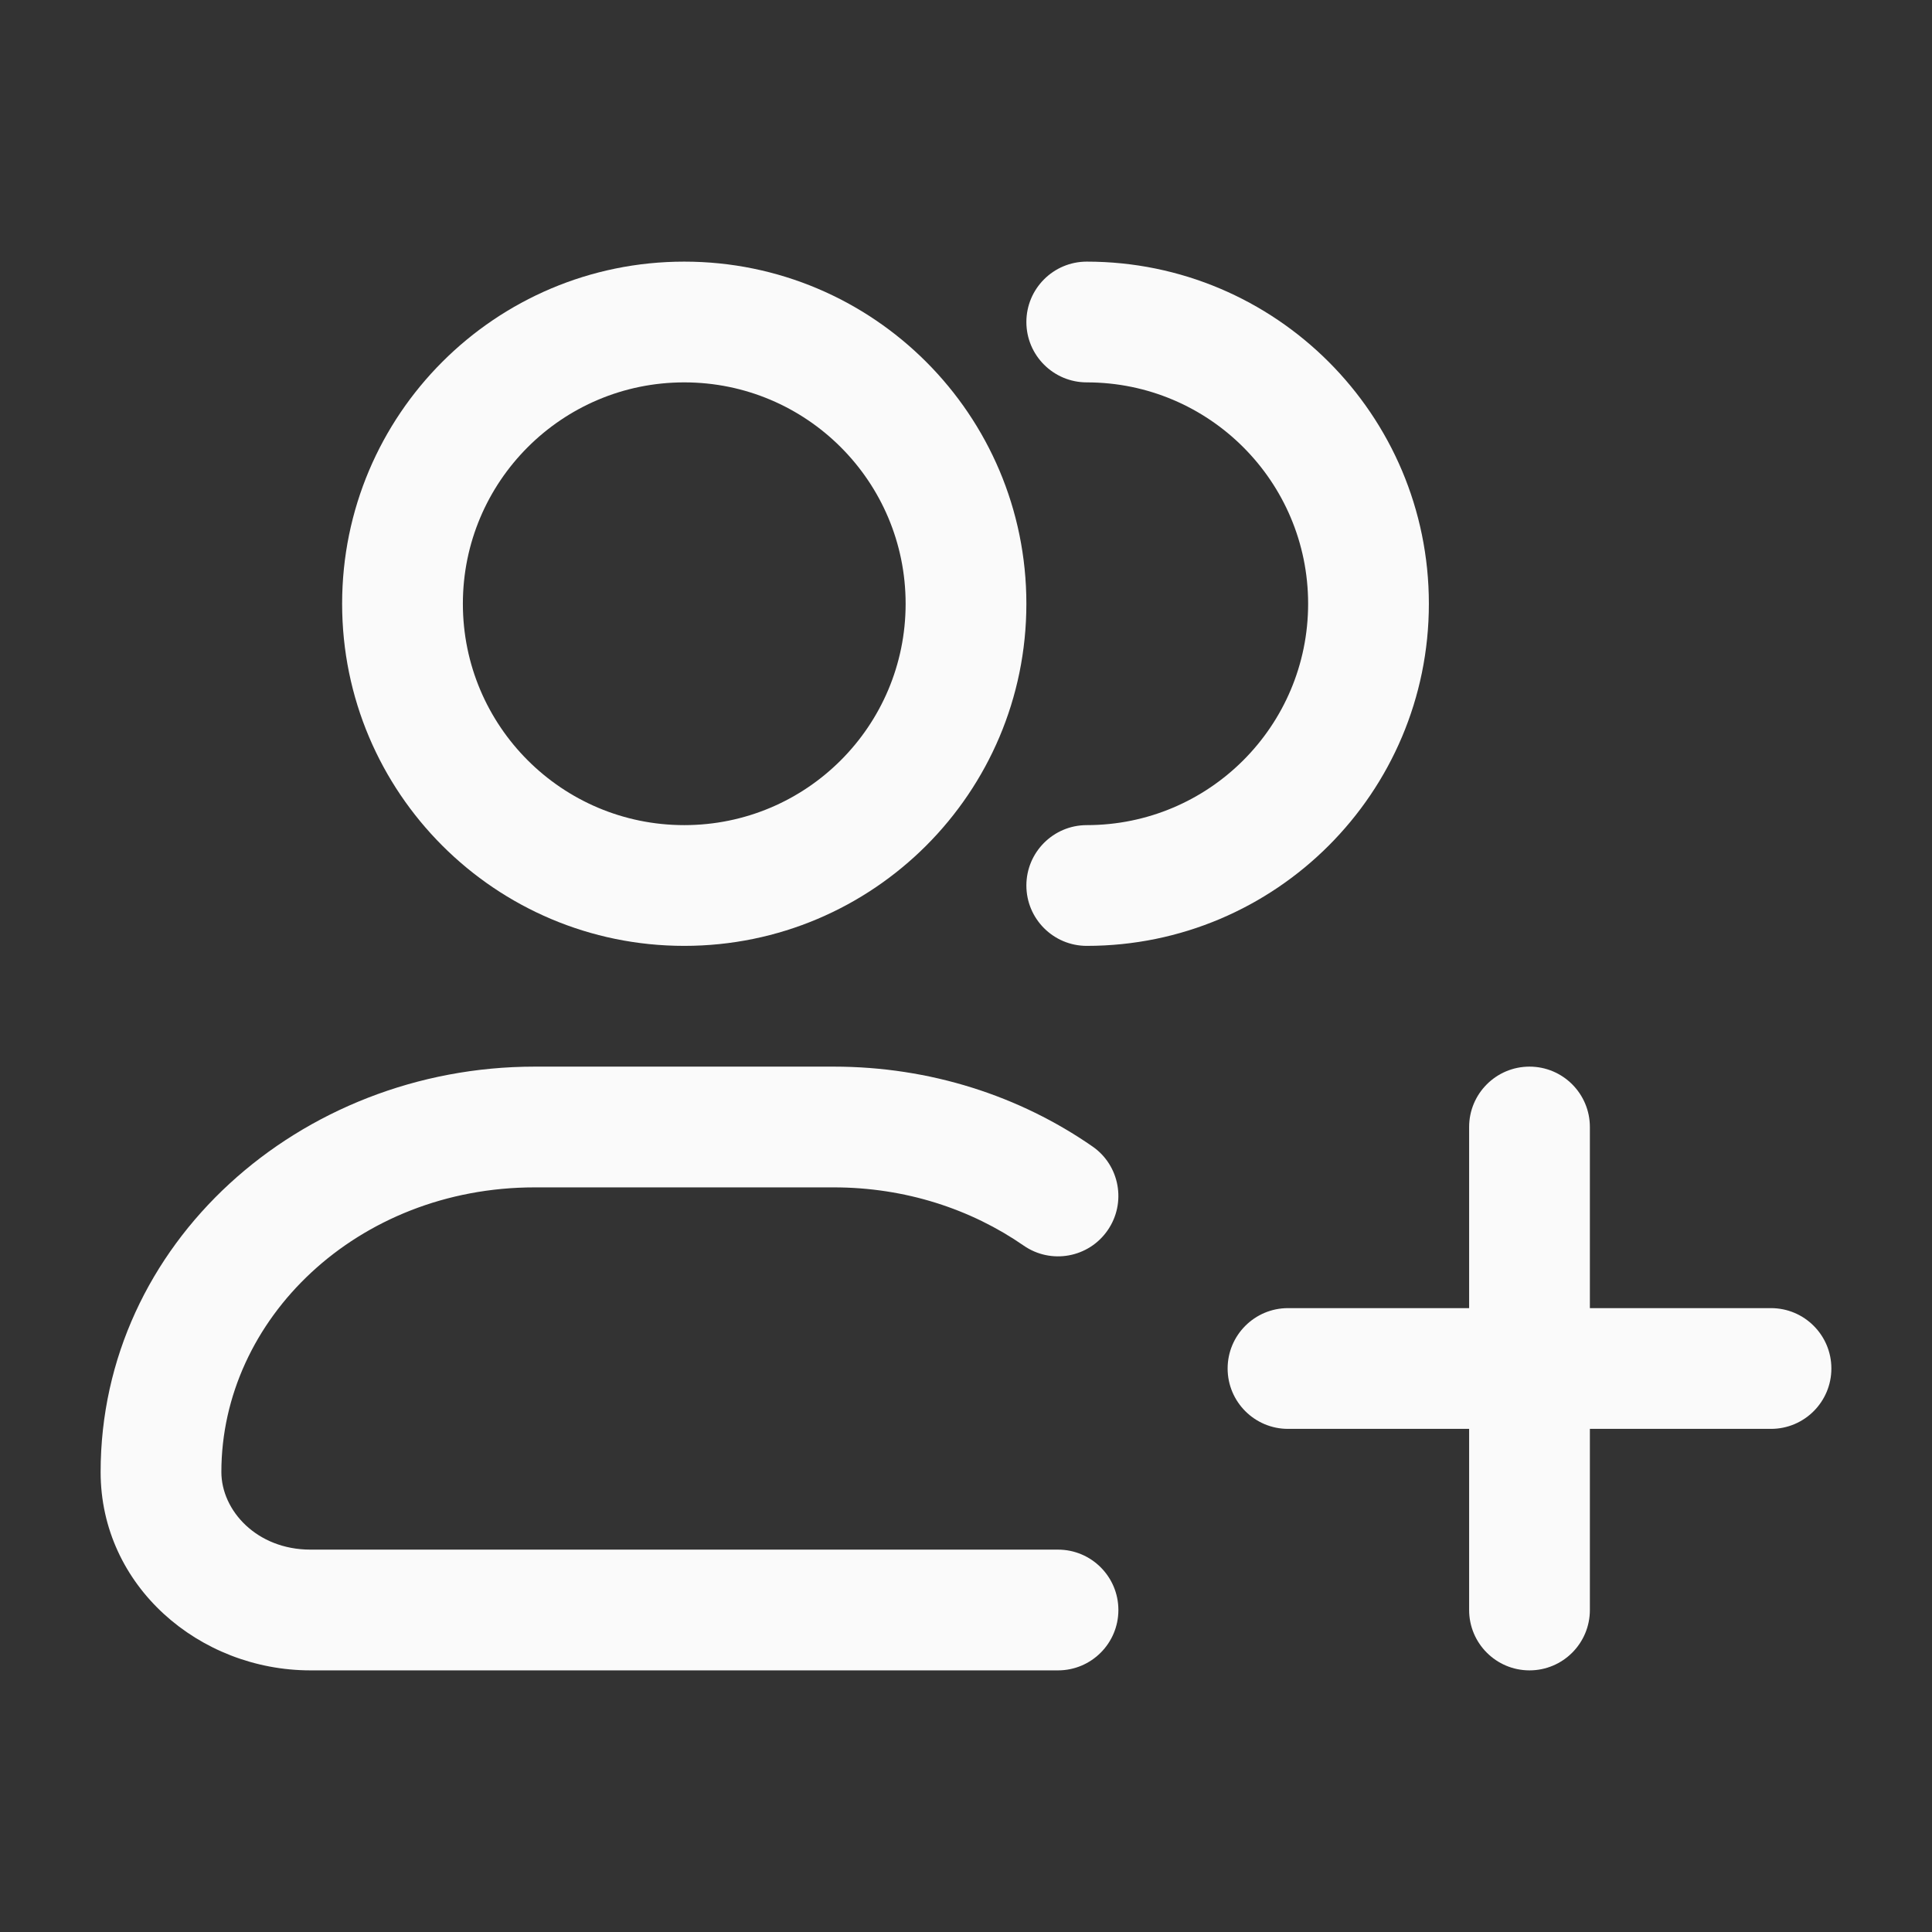 <svg width="24" height="24" viewBox="0 0 24 24" fill="none" xmlns="http://www.w3.org/2000/svg">
<rect x="0" y="0" width="24" height="24" fill="#333333" stroke="none"/>
<path fill-rule="evenodd" clip-rule="evenodd" d="M8.5 3.25C6.153 3.25 4.25 5.153 4.25 7.5C4.25 9.847 6.153 11.75 8.5 11.75C10.847 11.75 12.75 9.847 12.75 7.5C12.75 5.153 10.847 3.25 8.5 3.25ZM5.75 7.5C5.75 5.981 6.981 4.75 8.5 4.75C10.019 4.75 11.25 5.981 11.25 7.5C11.25 9.019 10.019 10.25 8.5 10.25C6.981 10.25 5.75 9.019 5.75 7.5Z" fill="#FAFAFA"/>
<path d="M13.5 3.25C13.086 3.25 12.75 3.586 12.75 4C12.75 4.414 13.086 4.75 13.5 4.75C15.019 4.75 16.25 5.981 16.25 7.5C16.25 9.019 15.019 10.25 13.5 10.25C13.086 10.25 12.75 10.586 12.75 11C12.75 11.414 13.086 11.75 13.5 11.75C15.847 11.75 17.75 9.847 17.75 7.5C17.75 5.153 15.847 3.25 13.5 3.25Z" fill="#FAFAFA"/>
<path d="M1.25 18.286C1.25 15.449 3.722 13.25 6.643 13.25H10.357C11.556 13.25 12.669 13.616 13.57 14.241C13.911 14.476 13.995 14.944 13.759 15.284C13.523 15.625 13.056 15.709 12.716 15.473C12.065 15.022 11.249 14.75 10.357 14.75H6.643C4.435 14.75 2.75 16.388 2.75 18.286C2.75 18.763 3.188 19.25 3.857 19.25H13.143C13.557 19.25 13.893 19.586 13.893 20C13.893 20.414 13.557 20.75 13.143 20.75H3.857C2.475 20.75 1.25 19.702 1.25 18.286Z" fill="#FAFAFA"/>
<path d="M19.75 14C19.75 13.586 19.414 13.25 19 13.25C18.586 13.25 18.25 13.586 18.25 14V16.25H16C15.586 16.25 15.25 16.586 15.25 17C15.25 17.414 15.586 17.75 16 17.75H18.25V20C18.25 20.414 18.586 20.75 19 20.75C19.414 20.75 19.75 20.414 19.75 20V17.75H22C22.414 17.75 22.75 17.414 22.75 17C22.75 16.586 22.414 16.25 22 16.25H19.75V14Z" fill="#FAFAFA"/>
</svg>
